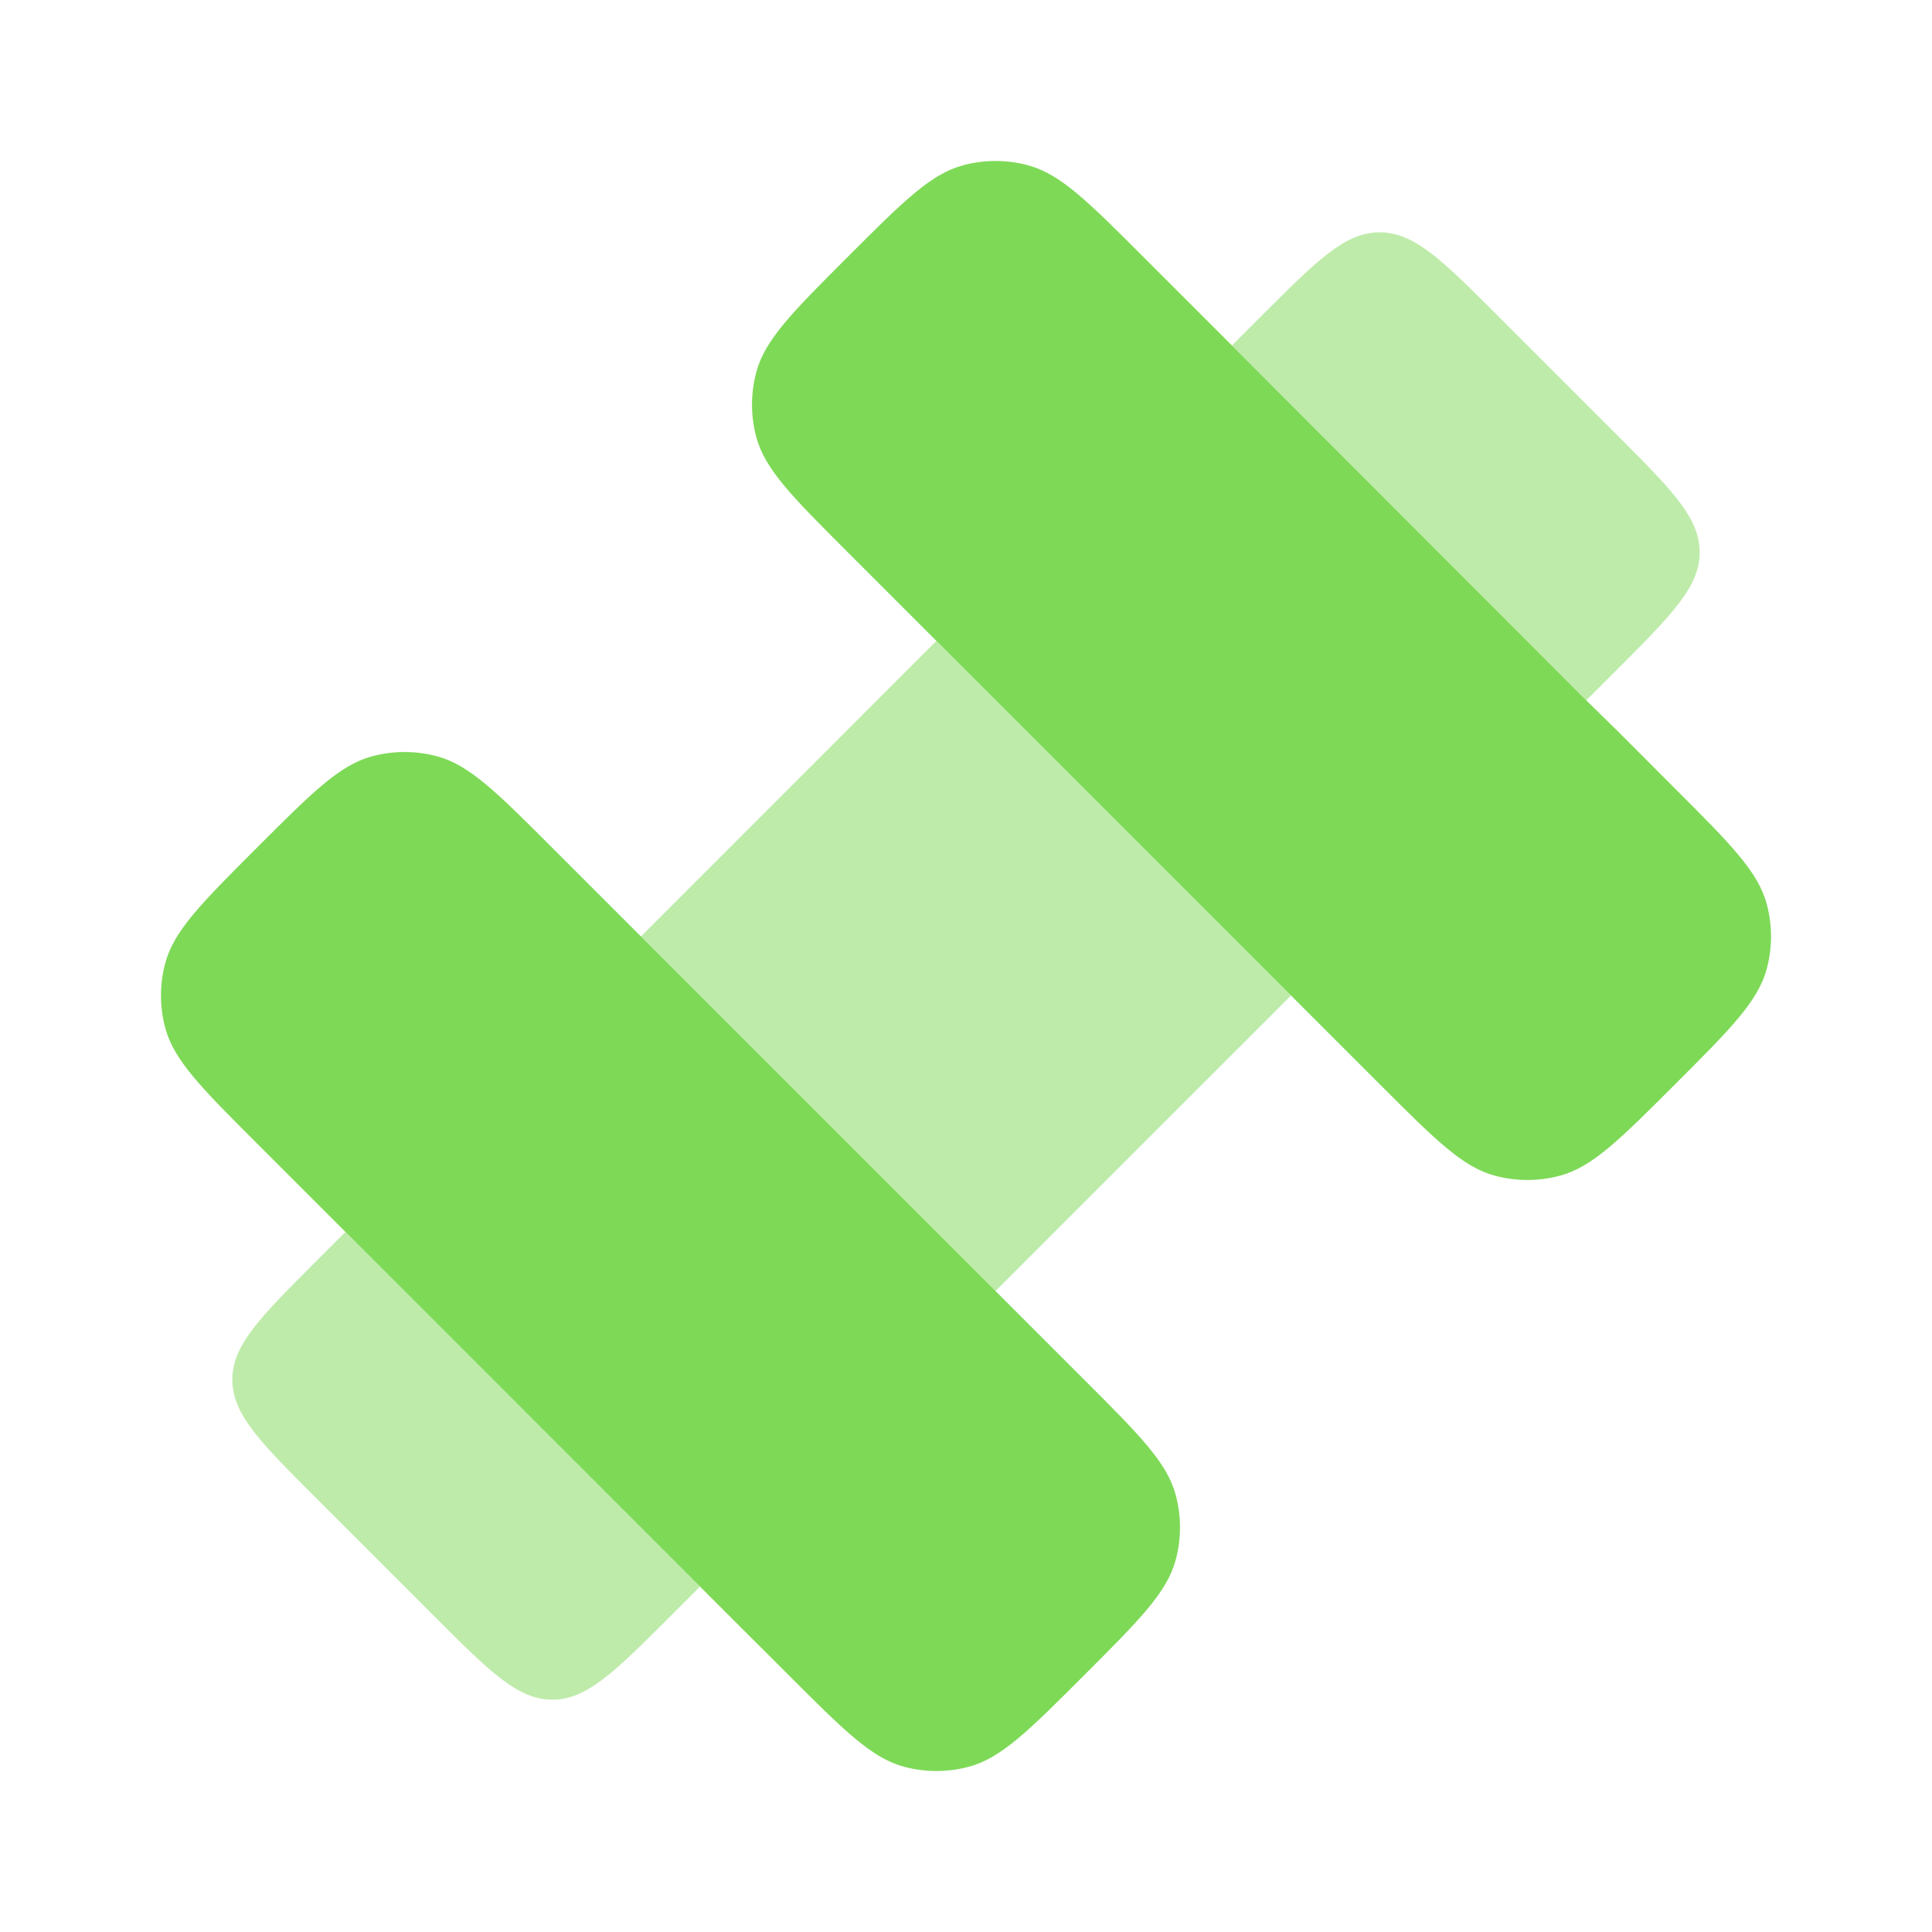 <svg xmlns="http://www.w3.org/2000/svg" fill="none" viewBox="0 0 24 24" height="800px" width="800px">

<g stroke-width="0" id="SVGRepo_bgCarrier"></g>

<g stroke-linejoin="round" stroke-linecap="round" id="SVGRepo_tracerCarrier"></g>

<g id="SVGRepo_iconCarrier"> <path fill="#7ed957" d="M4.292 15.304L8.696 19.709L9.063 20.076L9.798 20.81C10.484 21.496 10.827 21.839 11.23 21.947C11.494 22.018 11.772 22.018 12.036 21.947C12.439 21.839 12.782 21.496 13.468 20.81C14.154 20.124 14.498 19.78 14.605 19.377C14.676 19.113 14.676 18.835 14.605 18.571C14.498 18.168 14.154 17.825 13.468 17.139L12.367 16.038L7.962 11.633L6.861 10.532C6.175 9.846 5.832 9.502 5.429 9.395C5.165 9.324 4.887 9.324 4.623 9.395C4.219 9.502 3.876 9.846 3.19 10.532C2.504 11.218 2.161 11.561 2.053 11.964C1.982 12.228 1.982 12.506 2.053 12.77C2.161 13.173 2.504 13.516 3.19 14.202L4.292 15.304ZM16.038 12.367L11.633 7.962L10.532 6.861C9.846 6.175 9.502 5.832 9.395 5.429C9.324 5.165 9.324 4.887 9.395 4.623C9.502 4.219 9.846 3.876 10.532 3.19C11.218 2.504 11.561 2.161 11.964 2.053C12.228 1.982 12.506 1.982 12.77 2.053C13.173 2.161 13.516 2.504 14.202 3.19L15.304 4.292L19.705 8.7L20.076 9.063L20.81 9.798C21.496 10.484 21.839 10.827 21.947 11.23C22.018 11.494 22.018 11.772 21.947 12.036C21.839 12.439 21.496 12.782 20.81 13.468C20.124 14.154 19.78 14.498 19.377 14.605C19.113 14.676 18.835 14.676 18.571 14.605C18.168 14.498 17.825 14.154 17.139 13.468L16.038 12.367Z" clip-rule="evenodd" fill-rule="evenodd"></path> <path fill="#7ed957" d="M18.608 3.924L20.076 5.392L20.202 5.518C20.81 6.128 21.114 6.457 21.114 6.861C21.114 7.291 20.768 7.637 20.076 8.329L19.705 8.7L15.304 4.291L15.671 3.924C16.363 3.232 16.709 2.886 17.139 2.886C17.57 2.886 17.916 3.232 18.608 3.924Z" opacity="0.5"></path> <path fill="#7ed957" d="M5.393 20.076L3.924 18.607C3.232 17.915 2.886 17.569 2.886 17.139C2.886 16.709 3.232 16.363 3.924 15.671L4.291 15.304L8.696 19.709L8.329 20.076C7.637 20.768 7.291 21.114 6.861 21.114C6.431 21.114 6.085 20.768 5.393 20.076Z" opacity="0.5"></path> <path fill="#7ed957" d="M16.037 12.367L12.366 16.038L7.962 11.633L11.632 7.962L16.037 12.367Z" opacity="0.5"></path> </g>

</svg>